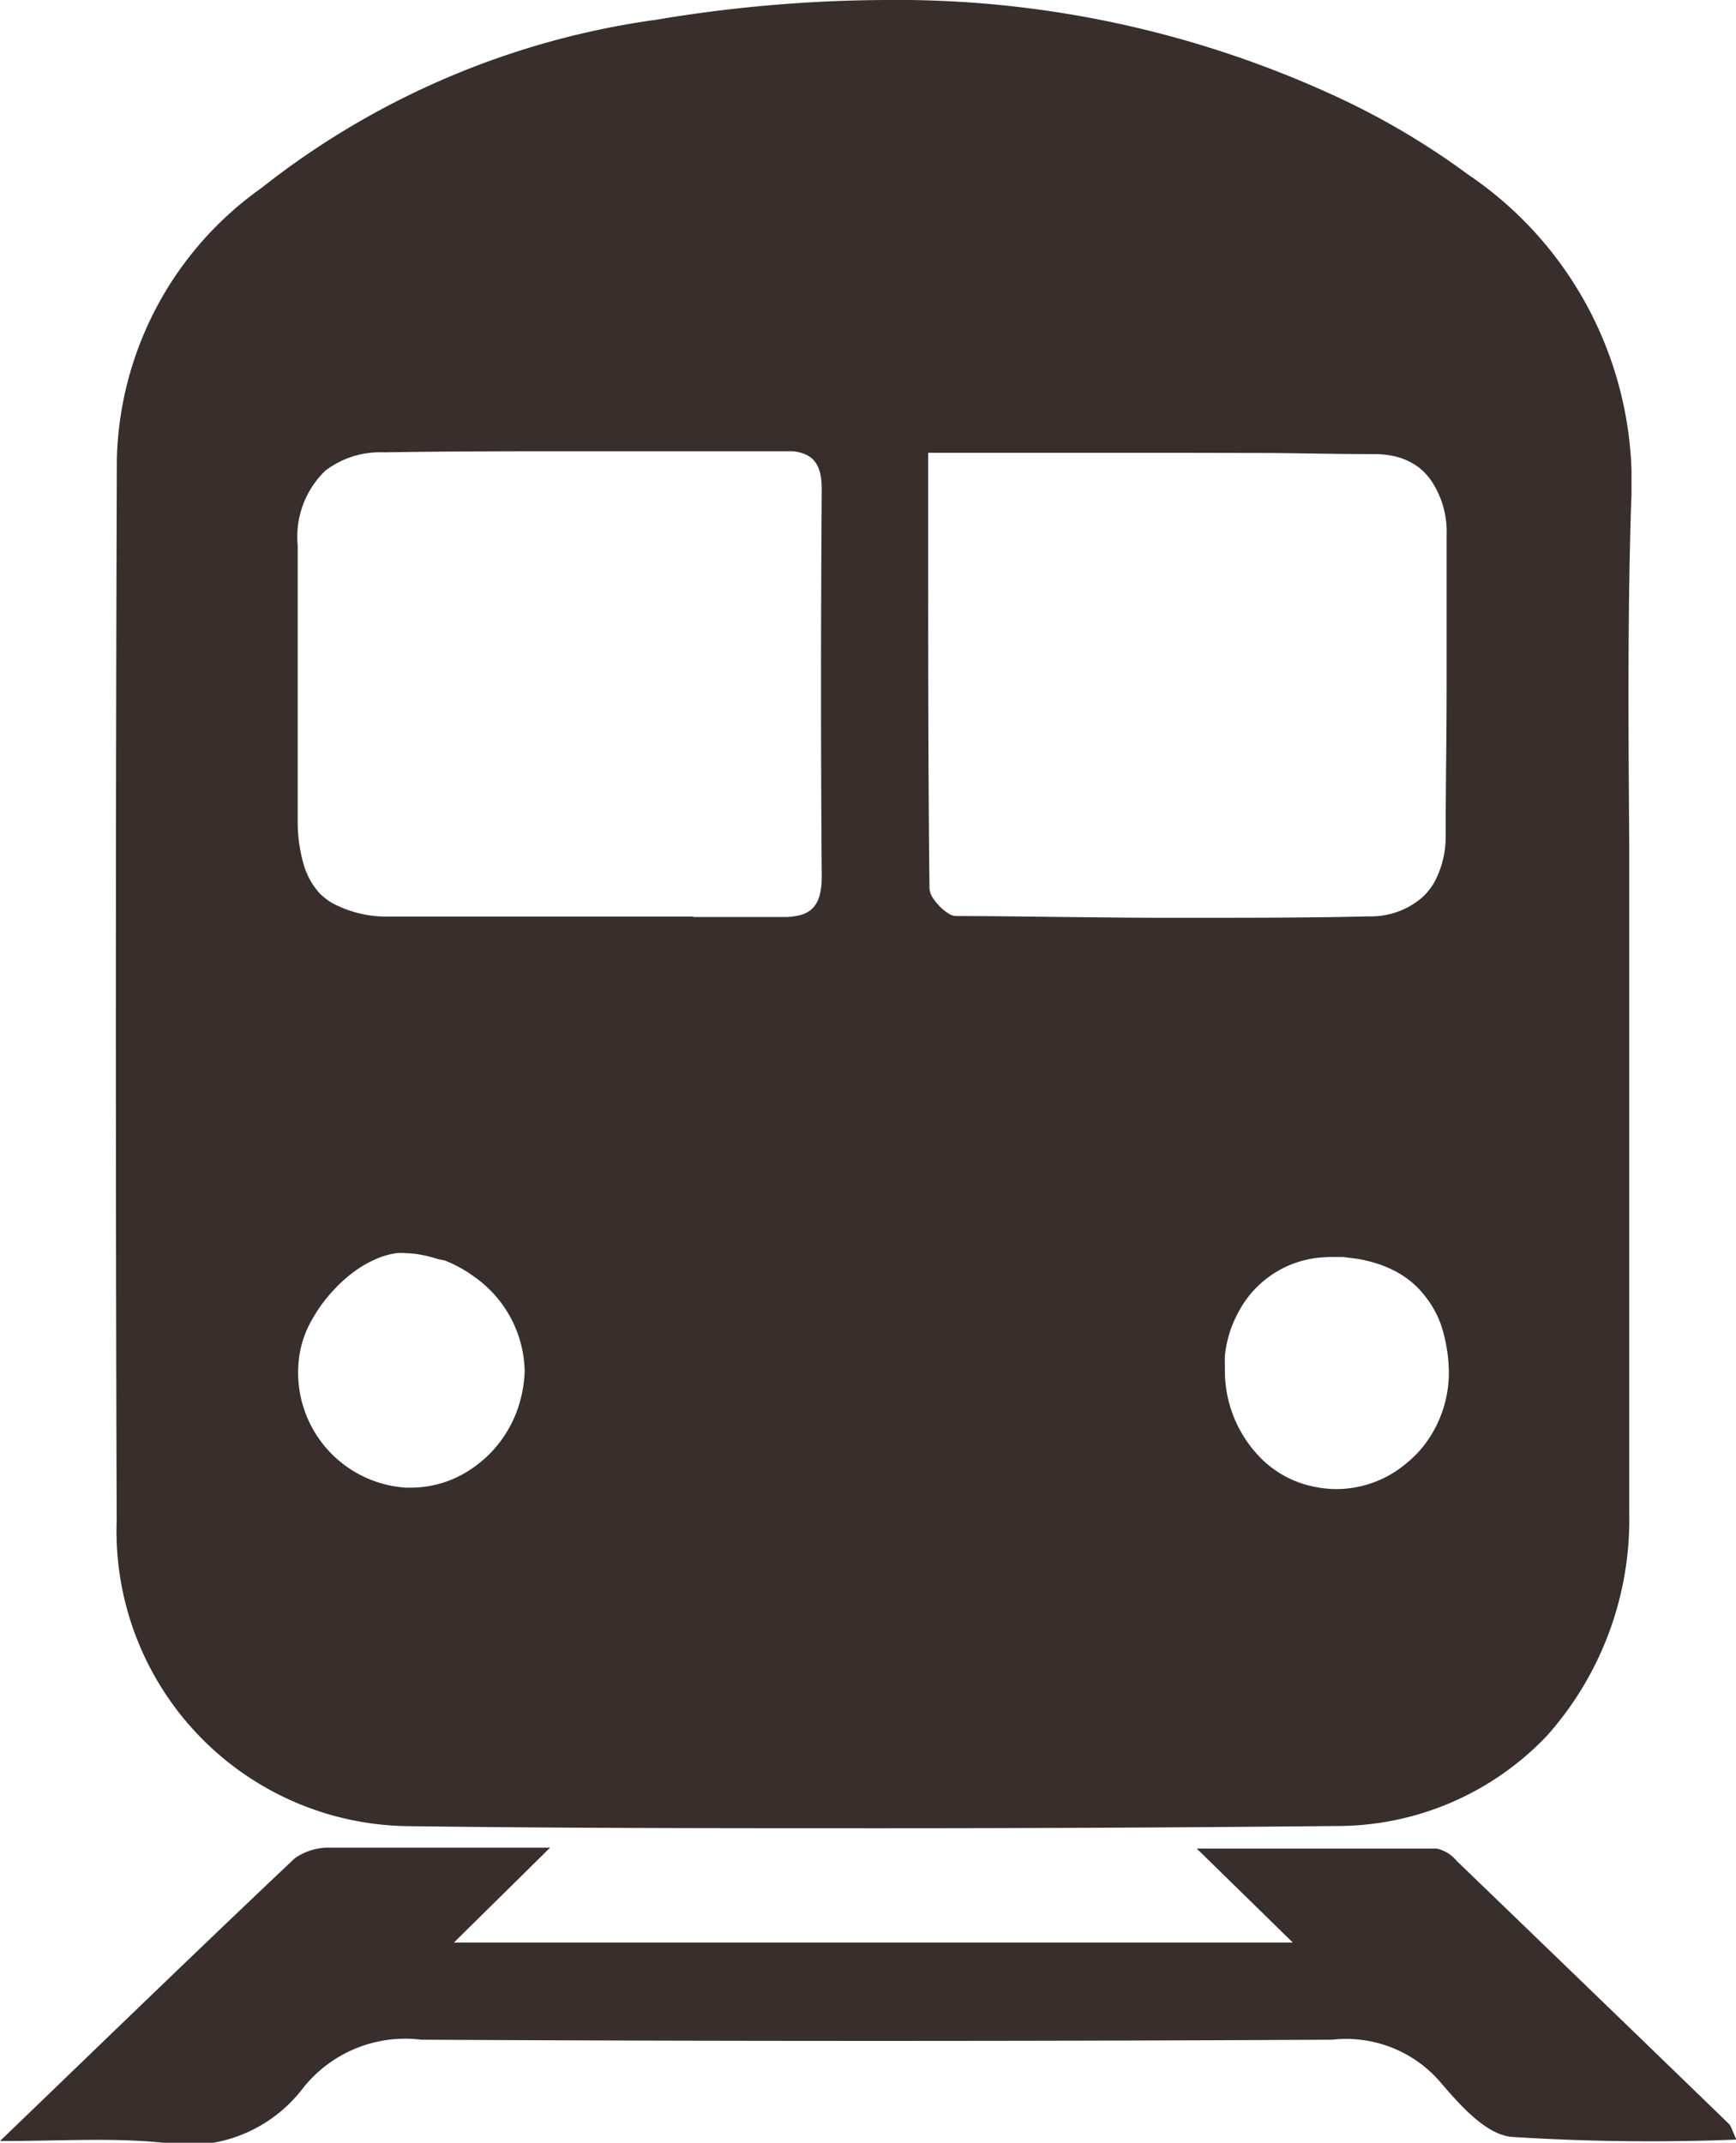 <svg xmlns="http://www.w3.org/2000/svg" xmlns:xlink="http://www.w3.org/1999/xlink" width="10.846" height="13.387" viewBox="0 0 10.846 13.387">
  <defs>
    <clipPath id="clip-path">
      <path id="Clip_2" data-name="Clip 2" d="M0,0H10.846V1.844H0Z" fill="#382f2d"/>
    </clipPath>
    <clipPath id="clip-path-2">
      <path id="Clip_5" data-name="Clip 5" d="M0,0H9.471V11.422H0Z" fill="none"/>
    </clipPath>
  </defs>
  <g id="Groupe_41" data-name="Groupe 41" transform="translate(6030 -5617.113)">
    <g id="Group_3" data-name="Group 3" transform="translate(-6030 5628.656)">
      <path id="Clip_2-2" data-name="Clip 2" d="M0,0H10.846V1.844H0Z" fill="none"/>
      <g id="Group_3-2" data-name="Group 3" clip-path="url(#clip-path)">
        <path id="Fill_1" data-name="Fill 1" 
d="M2.837.593h5.24l-.6-.587c.54,0,1.018,0,1.5,0A.224.224,0,0,1,9.1.082q.85.819,1.7,1.642c.018.017.022.046.049.1a13.647,13.647,0,0,1-1.407-.017c-.165-.017-.329-.209-.45-.35A.776.776,0,0,0,8.324,1.2q-2.846.015-5.691,0a.815.815,0,0,0-.738.3.9.9,0,0,1-.873.344C.706,1.811.385,1.833,0,1.833.641,1.216,1.237.638,1.841.067A.37.37,0,0,1,2.064,0C2.5,0,2.933,0,3.437,0l-.6.592" 
transform="translate(0)" fill="#382f2d"/>
      </g>
    </g>
    <g id="Group_6" data-name="Group 6" transform="translate(-6029.278 5617.113)">
      <path id="Clip_5-2" data-name="Clip 5" d="M0,0H9.471V11.422H0Z" fill="none"/>
      <g id="Group_6-2" data-name="Group 6" clip-path="url(#clip-path-2)">
        <path id="Fill_4" data-name="Fill 4" 
d="M4.8,11.422c-.957,0-1.954,0-2.964-.013A1.844,1.844,0,0,1,.007,9.5C0,7.376,0,5.206.008,2.869a2.138,2.138,0,0,1,.9-1.692A5.107,5.107,0,0,1,3.38.123,8.832,8.832,0,0,1,4.811,0,6.534,6.534,0,0,1,7.6.591a4.746,4.746,0,0,1,.851.5A2.32,2.32,0,0,1,9.469,3.138c-.023.714-.017,1.441-.012,2.144,0,.307,0,.624,0,.935q0,.636,0,1.272v.022q0,.971,0,1.942a2.03,2.03,0,0,1-.515,1.392,1.809,1.809,0,0,1-1.324.563C6.707,11.417,5.758,11.422,4.8,11.422ZM7.574,7.854a.641.641,0,0,0-.564.354.656.656,0,0,0-.051.123.744.744,0,0,0-.028.136.7.7,0,0,0,0,.07.777.777,0,0,0,.242.59.667.667,0,0,0,.172.115.652.652,0,0,0,.133.044.7.7,0,0,0,.144.017h.007a.679.679,0,0,0,.438-.163.694.694,0,0,0,.1-.1.744.744,0,0,0,.163-.461A.965.965,0,0,0,8.3,8.343c-.005-.022-.012-.044-.02-.069a.619.619,0,0,0-.1-.178A.544.544,0,0,0,8.085,8a.626.626,0,0,0-.115-.071.8.8,0,0,0-.138-.049c-.025-.006-.051-.012-.077-.016l-.087-.011-.082,0H7.574ZM1.811,7.829a.372.372,0,0,0-.056,0,.473.473,0,0,0-.141.043.6.6,0,0,0-.088.048.872.872,0,0,0-.108.084c-.017.016-.034.032-.05.05a.937.937,0,0,0-.146.2.638.638,0,0,0-.08.278.72.72,0,0,0,.671.762h.032a.671.671,0,0,0,.372-.113.746.746,0,0,0,.3-.393.8.8,0,0,0,.039-.224.739.739,0,0,0-.317-.589.811.811,0,0,0-.182-.1L2.01,7.865a.8.8,0,0,0-.126-.03C1.863,7.832,1.841,7.83,1.811,7.829Zm1.8-2.1h.243c.124,0,.22,0,.309,0h.015a.4.4,0,0,0,.1-.012c.095-.026.135-.1.134-.247-.006-.769-.006-1.559,0-2.414,0-.112-.028-.179-.091-.212a.252.252,0,0,0-.091-.025l-.058,0H2.924c-.4,0-.829,0-1.247.007a.565.565,0,0,0-.367.115.574.574,0,0,0-.172.467c0,.616,0,1.177,0,1.716a.96.96,0,0,0,.035.269.463.463,0,0,0,.1.186.4.4,0,0,0,.081.063.718.718,0,0,0,.363.084H3.608Zm3.085-2.9H5.077q0,.272,0,.539c0,.747,0,1.451.008,2.163A.125.125,0,0,0,5.1,5.6a.343.343,0,0,0,.093.1l.017.011,0,0a.1.1,0,0,0,.039.012c.356,0,.825.01,1.291.011h.124c.425,0,.807,0,1.167-.009a.492.492,0,0,0,.324-.111.382.382,0,0,0,.083-.1.6.6,0,0,0,.072-.3c0-.288.006-.594.006-.935,0-.312,0-.629,0-.936a.573.573,0,0,0-.092-.334.377.377,0,0,0-.082-.089.4.4,0,0,0-.164-.072.565.565,0,0,0-.1-.011c-.279,0-.492-.006-.692-.007Z" 
transform="translate(0 0)" fill="#382f2d"/>
      </g>
    </g>
  </g>
</svg>

